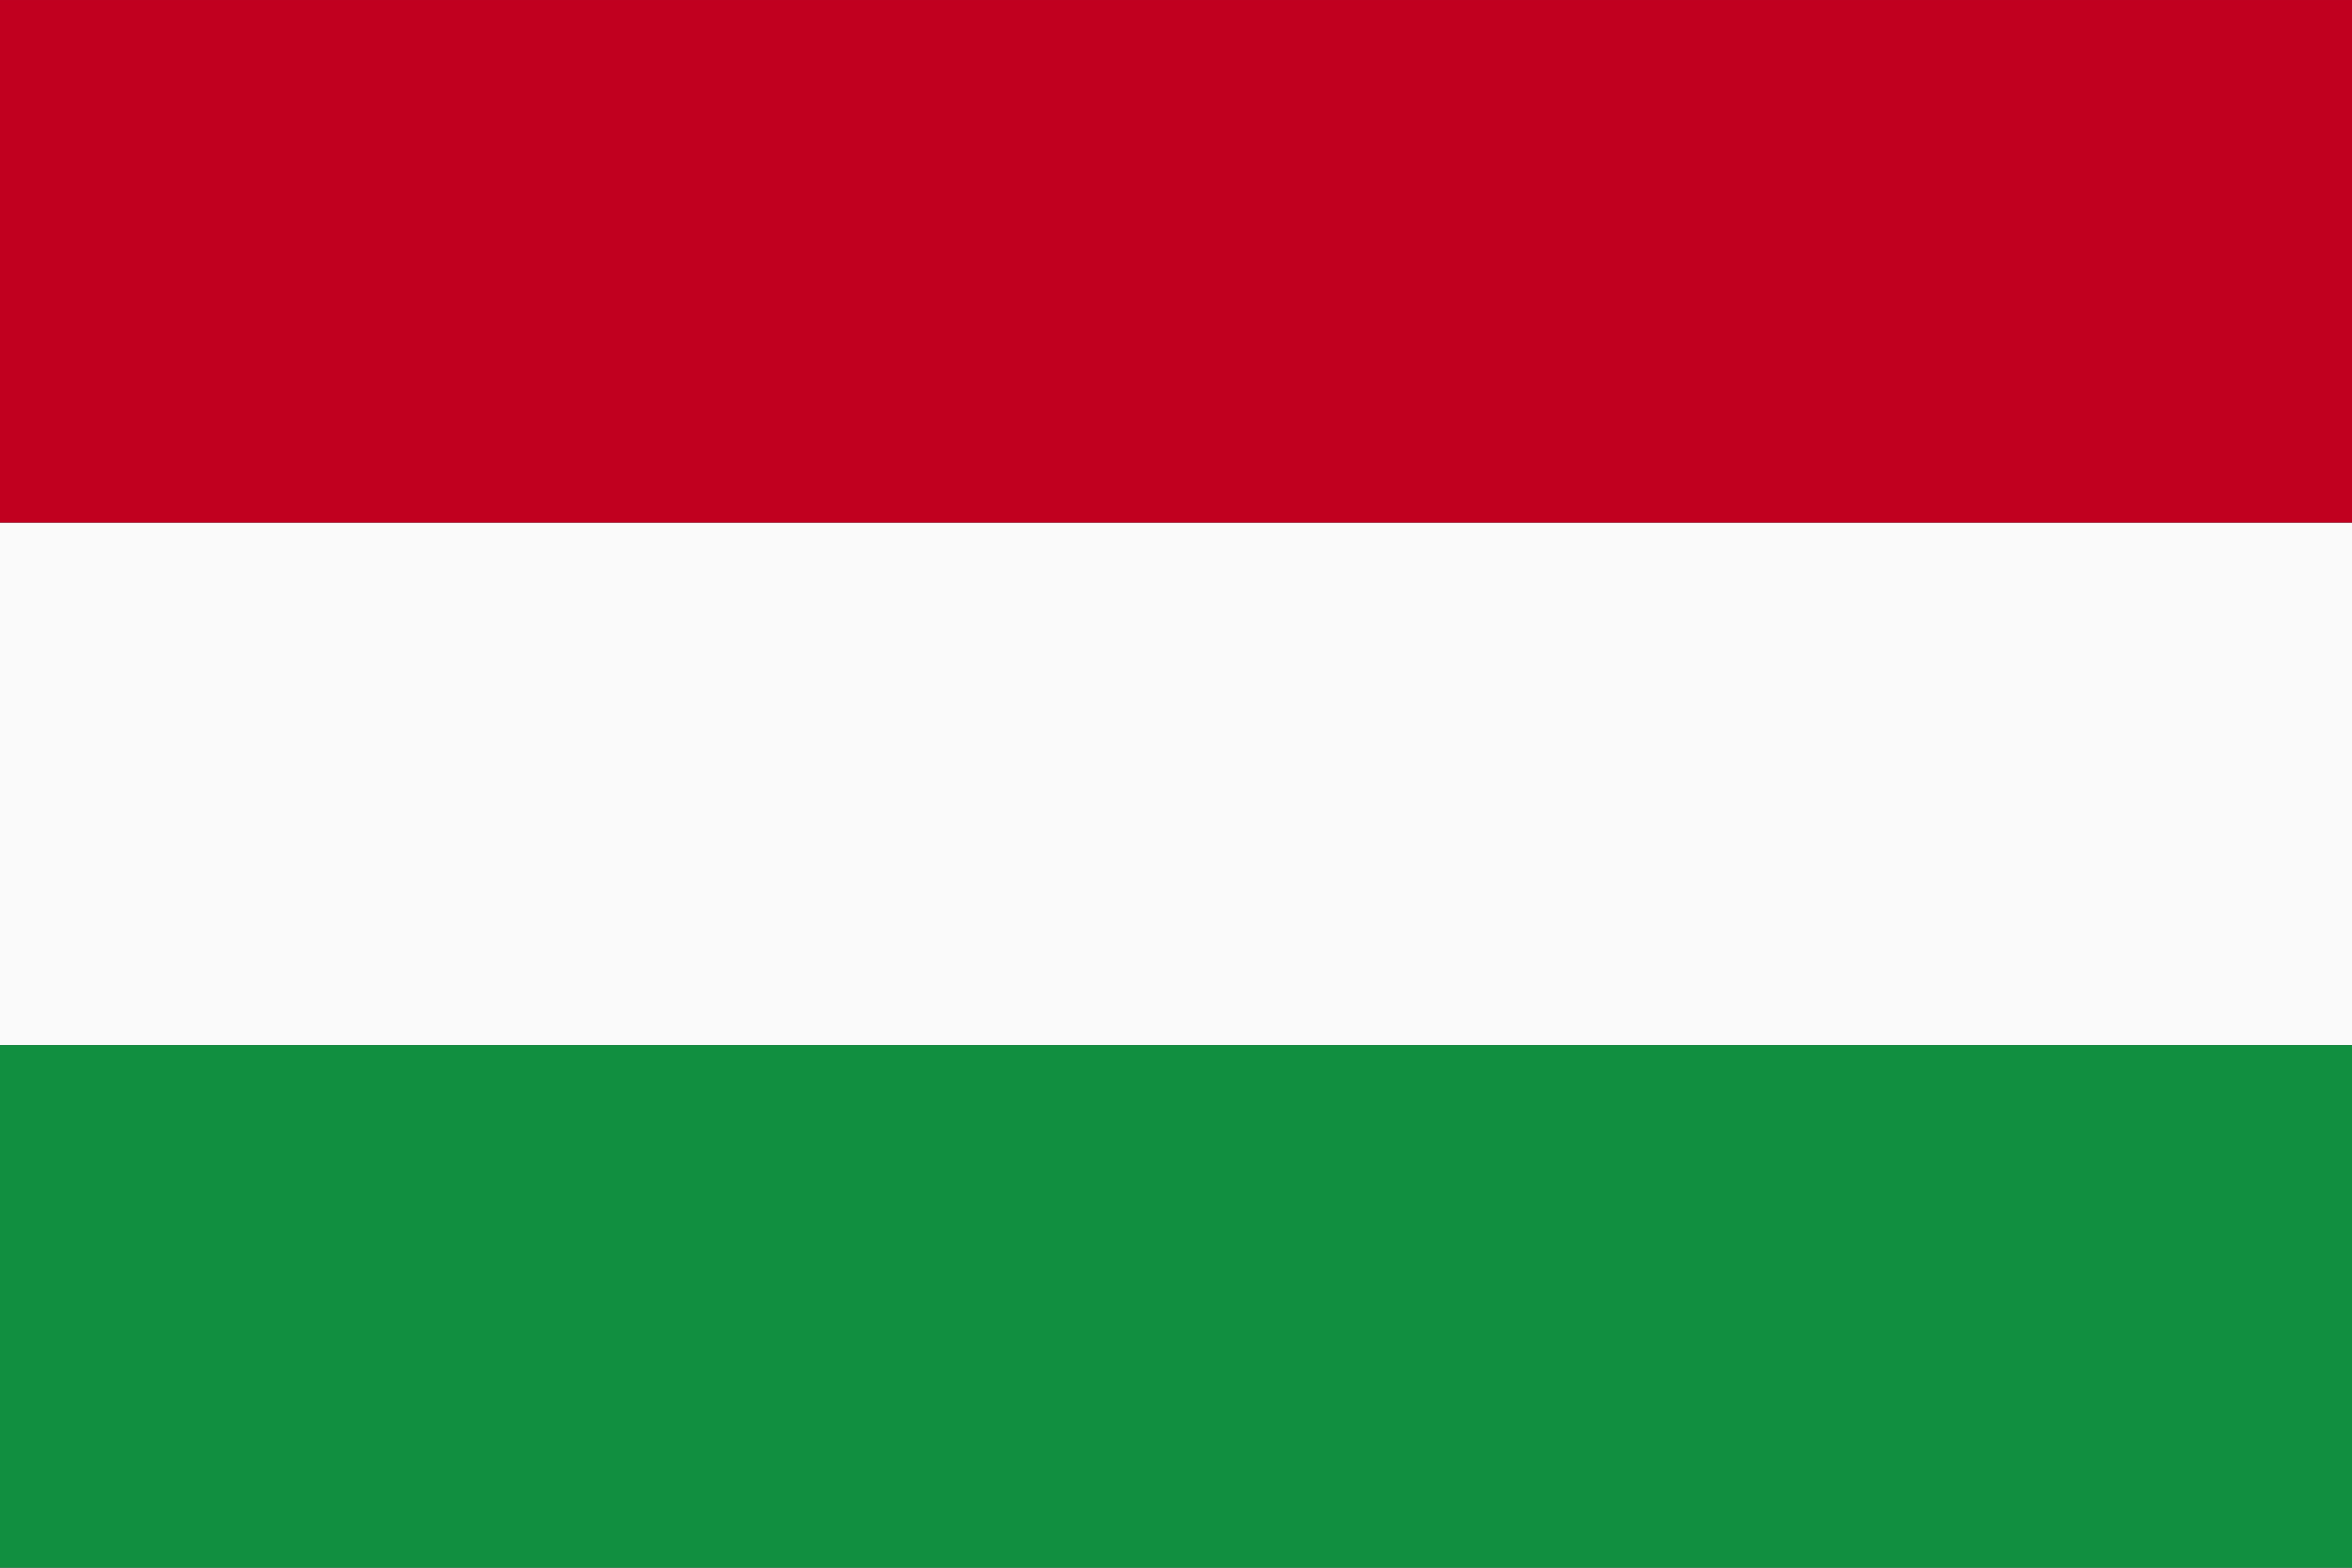 <svg xmlns="http://www.w3.org/2000/svg" xmlns:xlink="http://www.w3.org/1999/xlink" xml:space="preserve" width="28mm" height="18.667mm" style="shape-rendering:geometricPrecision; text-rendering:geometricPrecision; image-rendering:optimizeQuality; fill-rule:evenodd; clip-rule:evenodd" viewBox="0 0 243 162">
 <rect x="0" y="0" width="243" height="162" fill="#333333" stroke="none"/>
 <defs>
  <style type="text/css">
   <![CDATA[
    .fil2 {fill:#118F40;fill-rule:nonzero}
    .fil1 {fill:#C1001F;fill-rule:nonzero}
    .fil0 {fill:#FAFAFA;fill-rule:nonzero}
   ]]>
  </style>
 </defs>
 <g id="Ebene_x0020_1">
  <polygon class="fil0" points="243,108 0,108 0,54 243,54 "></polygon>
  <polygon class="fil1" points="243,54 0,54 0,0 243,0 "></polygon>
  <polygon class="fil2" points="243,162 0,162 0,108 243,108 "></polygon>
 </g>
</svg>